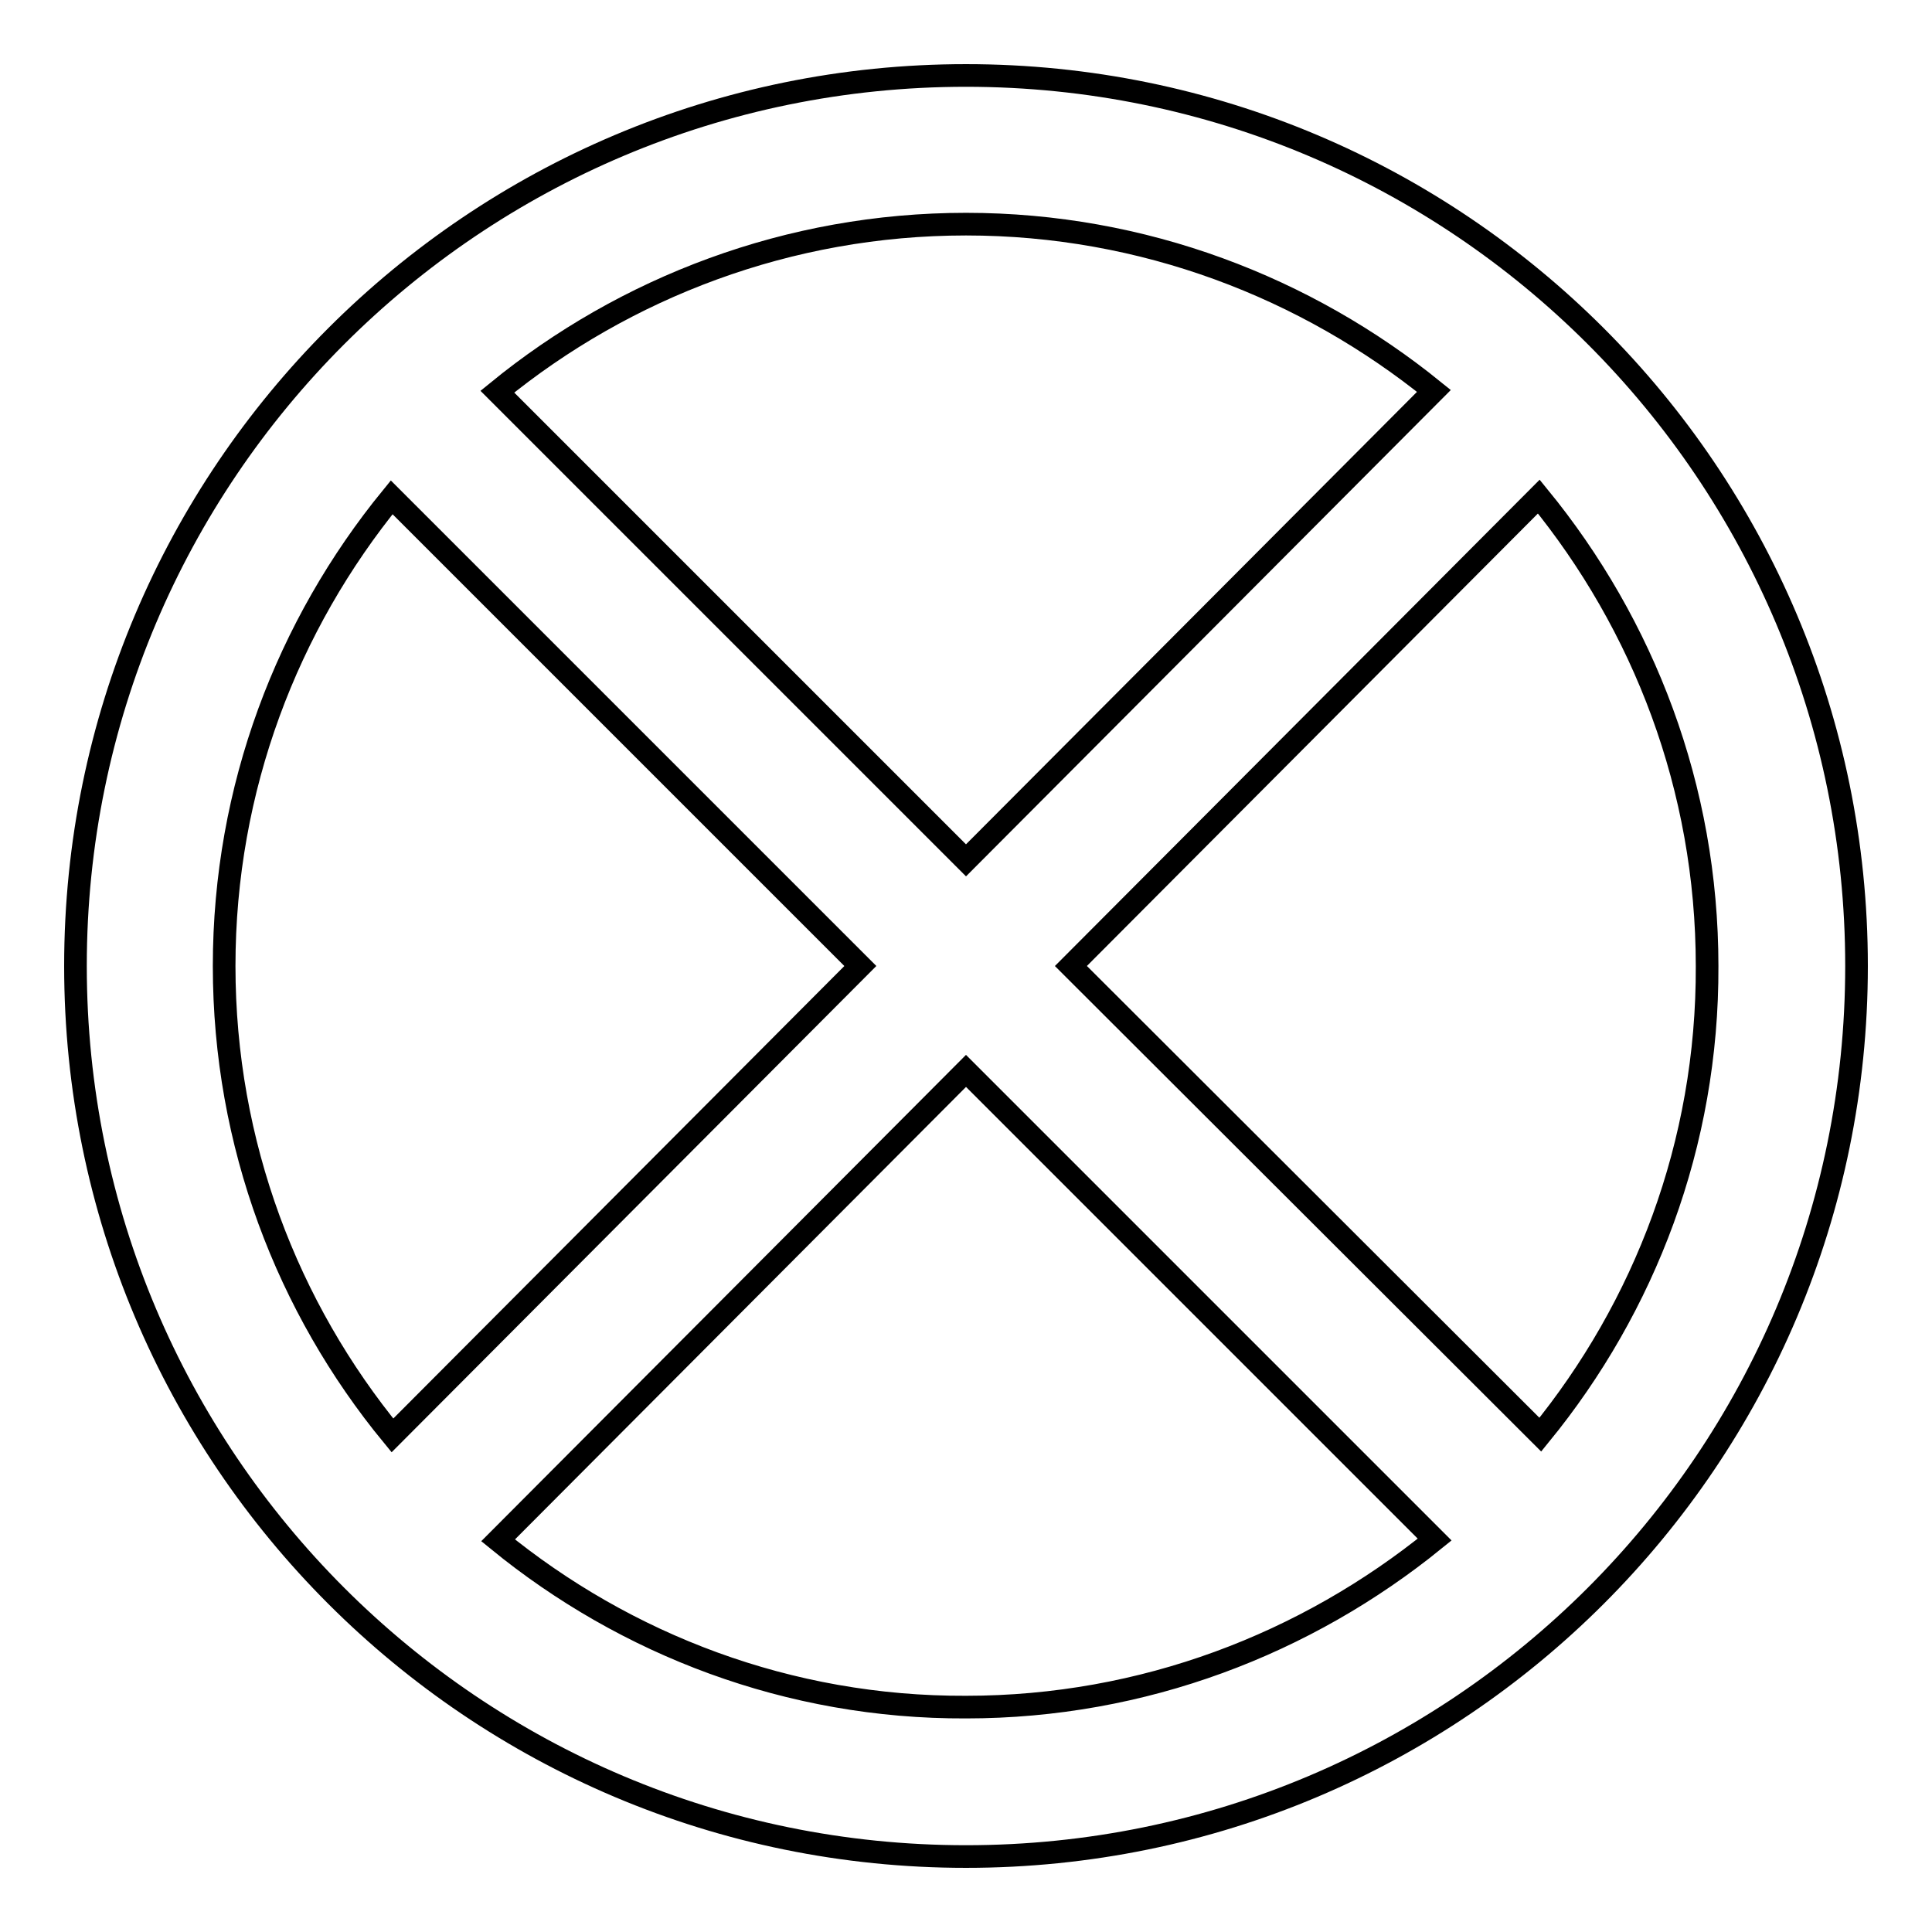 <?xml version="1.0" encoding="utf-8"?>
<!-- Svg Vector Icons : http://www.onlinewebfonts.com/icon -->
<!DOCTYPE svg PUBLIC "-//W3C//DTD SVG 1.1//EN" "http://www.w3.org/Graphics/SVG/1.1/DTD/svg11.dtd">
<svg version="1.1" xmlns="http://www.w3.org/2000/svg" xmlns:xlink="http://www.w3.org/1999/xlink" x="0px" y="0px" viewBox="0 0 256 256" enable-background="new 0 0 256 256" xml:space="preserve">
<g><g><path stroke-width="3" fill-opacity="0" stroke="#000000"  d="M128,10C62.8,10,10,62.8,10,128c0,65.2,52.8,118,118,118c65.2,0,118-52.8,118-118C246,62.8,193.2,10,128,10z M190,51.8L128,114L65.9,51.9c16.9-13.8,38.6-22.2,62.1-22.2C151.5,29.7,173.1,38.1,190,51.8z M29.7,128c0-23.6,8.4-45.2,22.2-62.1l62.1,62.1l-62,62.2C38.1,173.3,29.7,151.6,29.7,128z M66,204.1l62-62.2l62.1,62.1c-17,13.8-38.6,22.2-62.1,22.2C104.5,226.3,82.9,217.9,66,204.1z M204.1,190.1L141.9,128l62-62.2c13.9,17,22.3,38.6,22.3,62.2C226.3,151.6,217.9,173.2,204.1,190.1z"/></g></g>
</svg>